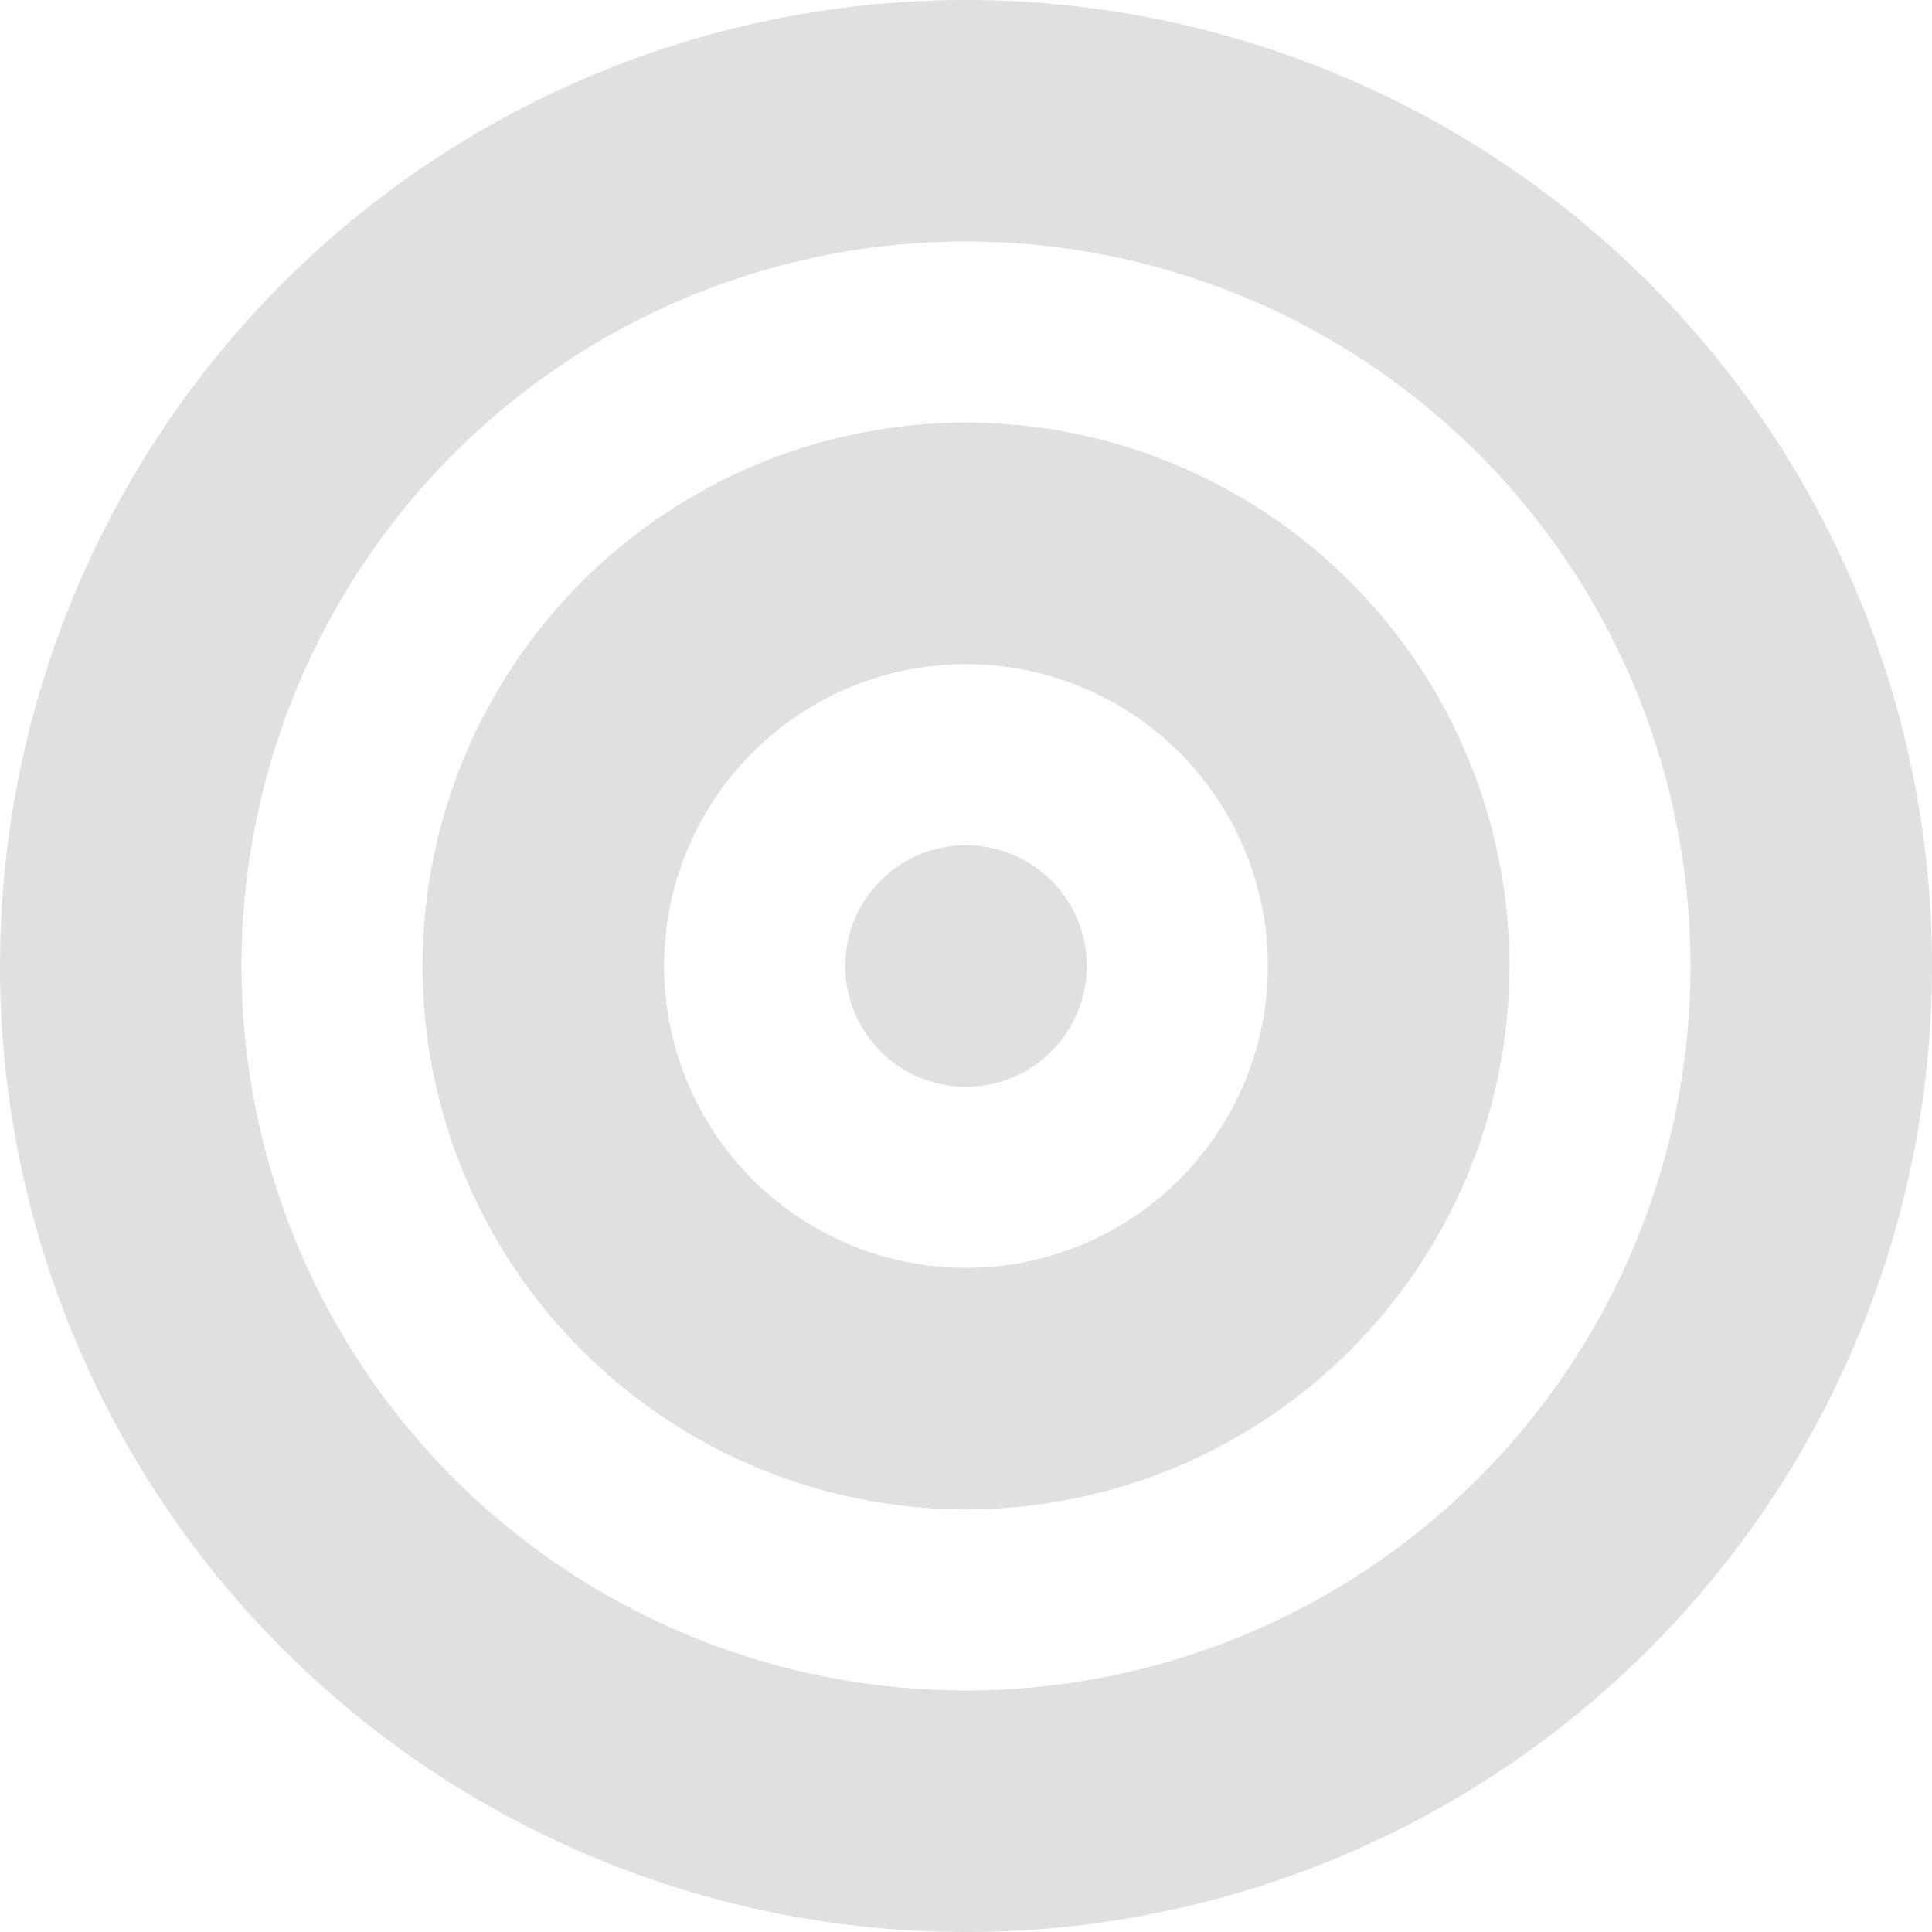 <?xml version="1.0" encoding="UTF-8" standalone="no"?>
<svg
   viewBox="0 0 512 512"
   version="1.1"
   id="svg1"
   sodipodi:docname="target_picker_random.svg"
   inkscape:version="1.3.2 (091e20ef0f, 2023-11-25, custom)"
   width="16"
   height="16"
   xmlns:inkscape="http://www.inkscape.org/namespaces/inkscape"
   xmlns:sodipodi="http://sodipodi.sourceforge.net/DTD/sodipodi-0.dtd"
   xmlns="http://www.w3.org/2000/svg"
   xmlns:svg="http://www.w3.org/2000/svg">
  <defs
     id="defs1" />
  <sodipodi:namedview
     id="namedview1"
     pagecolor="#ffffff"
     bordercolor="#000000"
     borderopacity="0.25"
     inkscape:showpageshadow="2"
     inkscape:pageopacity="0.0"
     inkscape:pagecheckerboard="0"
     inkscape:deskcolor="#d1d1d1"
     inkscape:zoom="1.6464844"
     inkscape:cx="256"
     inkscape:cy="256"
     inkscape:window-width="1920"
     inkscape:window-height="1020"
     inkscape:window-x="3200"
     inkscape:window-y="32"
     inkscape:window-maximized="1"
     inkscape:current-layer="svg1" />
  <!--! Font Awesome Free 6.5.2 by @fontawesome - https://fontawesome.com License - https://fontawesome.com/license/free (Icons: CC BY 4.0, Fonts: SIL OFL 1.1, Code: MIT License) Copyright 2024 Fonticons, Inc. -->
  <path
     d="m 448,256 a 192,192 0 1 0 -384,0 192,192 0 1 0 384,0 z M 0,256 a 256,256 0 1 1 512,0 256,256 0 1 1 -512,0 z m 256,80 a 80,80 0 1 0 0,-160 80,80 0 1 0 0,160 z m 0,-224 a 144,144 0 1 1 0,288 144,144 0 1 1 0,-288 z m -32,144 a 32,32 0 1 1 64,0 32,32 0 1 1 -64,0 z"
     id="path1"
     style="fill:#e0e0e0" />
</svg>
